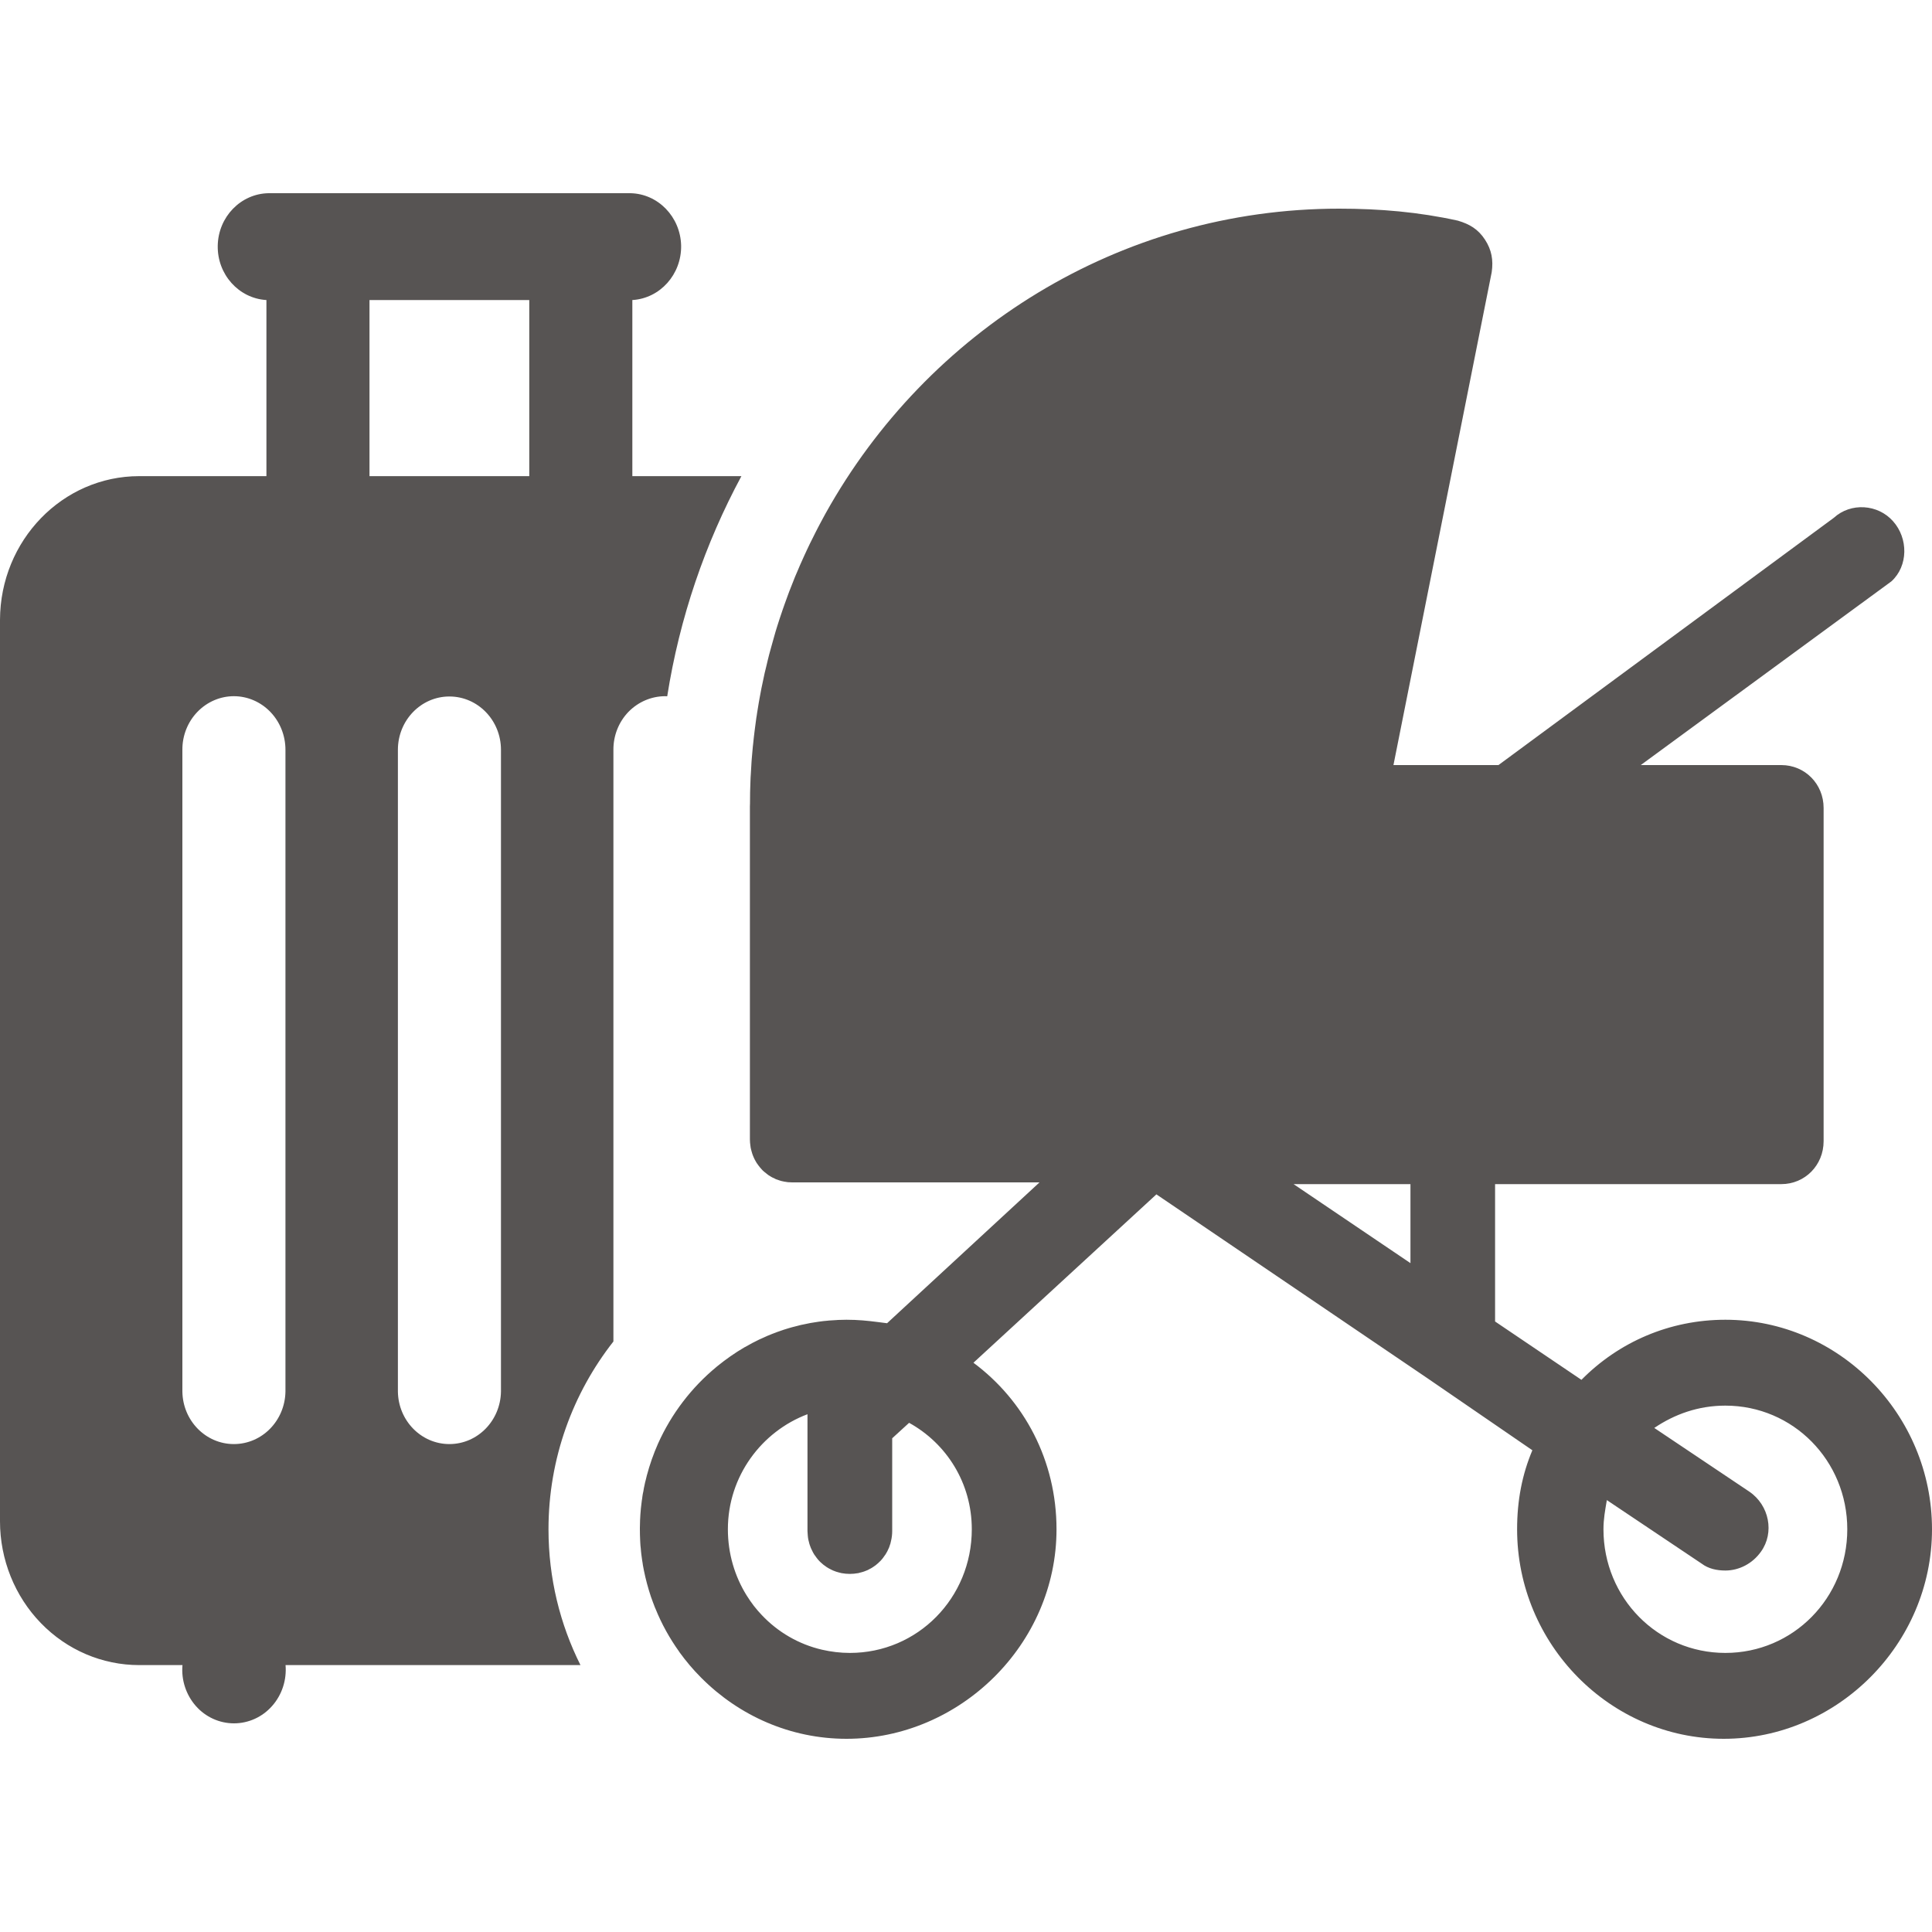 <?xml version="1.0" encoding="iso-8859-1"?>
<svg width="20" height="20" viewBox="0 0 20 20" fill="none" xmlns="http://www.w3.org/2000/svg">
<path d="M13.864 2.16C14.285 2.16 14.688 2.195 15.091 2.284C15.214 2.32 15.302 2.373 15.372 2.48C15.442 2.587 15.46 2.693 15.442 2.818L14.425 7.92H15.512L18.984 5.36C19.159 5.2 19.44 5.218 19.597 5.396C19.755 5.573 19.755 5.858 19.58 6.018L16.985 7.92H18.44C18.685 7.92 18.878 8.116 18.878 8.364V11.813C18.878 12.062 18.685 12.258 18.44 12.258H15.477V13.68L16.371 14.284C16.757 13.893 17.283 13.662 17.861 13.662C19.036 13.662 20 14.64 20 15.831C20 17.022 19.018 18 17.844 18C16.669 18 15.705 17.022 15.705 15.831C15.705 15.529 15.758 15.262 15.863 15.013L14.776 14.267L11.971 12.364L10.077 14.107C10.603 14.498 10.937 15.12 10.937 15.831C10.937 17.022 9.937 18 8.763 18C8.181 18 7.651 17.76 7.264 17.373C7.261 17.37 7.258 17.367 7.255 17.364C7.175 17.284 7.102 17.197 7.035 17.105C7.034 17.102 7.032 17.099 7.03 17.097C6.932 16.96 6.849 16.811 6.785 16.652C6.783 16.649 6.782 16.645 6.78 16.641C6.774 16.627 6.769 16.613 6.764 16.599C6.762 16.595 6.76 16.59 6.759 16.586C6.754 16.574 6.75 16.562 6.746 16.55C6.744 16.544 6.741 16.537 6.739 16.531C6.709 16.441 6.684 16.349 6.665 16.254C6.664 16.249 6.663 16.243 6.662 16.238C6.66 16.225 6.657 16.213 6.655 16.201C6.654 16.194 6.653 16.186 6.652 16.179C6.65 16.169 6.649 16.159 6.647 16.149C6.646 16.139 6.644 16.129 6.643 16.119C6.642 16.11 6.64 16.1 6.639 16.09C6.638 16.081 6.637 16.072 6.636 16.062C6.635 16.05 6.634 16.039 6.633 16.027C6.632 16.018 6.631 16.009 6.63 16C6.63 15.99 6.629 15.98 6.628 15.969C6.628 15.962 6.627 15.955 6.627 15.948C6.625 15.909 6.624 15.87 6.624 15.831C6.624 15.826 6.624 15.822 6.624 15.817C6.624 15.79 6.625 15.762 6.626 15.735C6.626 15.73 6.626 15.724 6.627 15.718C6.627 15.705 6.628 15.693 6.629 15.68C6.632 15.637 6.636 15.594 6.642 15.551C6.643 15.537 6.646 15.524 6.648 15.51C6.648 15.504 6.649 15.498 6.65 15.492C6.652 15.483 6.653 15.475 6.654 15.466C6.656 15.457 6.658 15.447 6.66 15.438C6.662 15.426 6.664 15.414 6.666 15.402C6.667 15.398 6.668 15.394 6.669 15.389C6.672 15.375 6.675 15.361 6.678 15.346C6.679 15.341 6.681 15.336 6.682 15.331C6.684 15.32 6.687 15.31 6.69 15.299C6.692 15.291 6.694 15.283 6.696 15.274C6.726 15.161 6.765 15.05 6.812 14.944H6.812C6.951 14.634 7.159 14.363 7.417 14.15C7.419 14.148 7.422 14.146 7.424 14.144C7.514 14.071 7.609 14.004 7.709 13.946C7.711 13.945 7.712 13.944 7.714 13.944C7.763 13.915 7.813 13.889 7.865 13.864C7.868 13.863 7.871 13.861 7.875 13.86C7.9 13.848 7.925 13.837 7.95 13.826C7.952 13.825 7.954 13.825 7.956 13.824C7.982 13.813 8.009 13.802 8.035 13.793C8.038 13.792 8.04 13.791 8.042 13.79C8.066 13.781 8.09 13.773 8.114 13.765C8.118 13.764 8.122 13.762 8.127 13.761C8.151 13.753 8.176 13.746 8.201 13.739C8.207 13.737 8.212 13.736 8.217 13.735C8.243 13.728 8.269 13.721 8.295 13.715C8.298 13.714 8.302 13.713 8.306 13.713C8.361 13.7 8.418 13.69 8.476 13.682C8.478 13.681 8.481 13.681 8.484 13.681C8.511 13.677 8.538 13.674 8.565 13.672C8.571 13.671 8.577 13.671 8.583 13.67C8.61 13.668 8.637 13.666 8.665 13.665C8.668 13.664 8.671 13.664 8.673 13.664C8.703 13.663 8.733 13.662 8.763 13.662C8.881 13.662 8.98 13.672 9.081 13.685C9.114 13.689 9.148 13.693 9.183 13.698L9.305 13.585L10.761 12.24H8.202C8.186 12.24 8.171 12.239 8.156 12.238C8.141 12.236 8.127 12.234 8.112 12.231C8.111 12.231 8.11 12.23 8.109 12.23C8.097 12.228 8.084 12.225 8.073 12.221C8.068 12.22 8.063 12.218 8.058 12.216C8.05 12.213 8.041 12.21 8.032 12.207C8.028 12.205 8.023 12.203 8.019 12.2C8.011 12.197 8.003 12.193 7.995 12.189C7.99 12.187 7.986 12.184 7.981 12.181C7.974 12.177 7.967 12.172 7.96 12.168C7.955 12.165 7.95 12.162 7.946 12.158C7.94 12.154 7.934 12.149 7.928 12.144C7.923 12.14 7.918 12.136 7.913 12.132C7.908 12.127 7.902 12.122 7.896 12.117C7.892 12.112 7.888 12.108 7.884 12.104C7.879 12.098 7.873 12.092 7.869 12.087C7.865 12.082 7.861 12.078 7.858 12.073C7.853 12.067 7.848 12.061 7.844 12.054C7.84 12.049 7.837 12.044 7.833 12.039C7.829 12.033 7.826 12.026 7.822 12.02C7.819 12.014 7.816 12.008 7.812 12.002C7.81 11.997 7.807 11.991 7.804 11.985C7.801 11.978 7.798 11.971 7.795 11.964C7.793 11.958 7.79 11.951 7.788 11.945C7.786 11.938 7.784 11.932 7.782 11.925C7.779 11.916 7.777 11.908 7.775 11.899C7.774 11.894 7.773 11.89 7.772 11.886L7.771 11.881C7.77 11.874 7.769 11.867 7.768 11.859C7.765 11.839 7.763 11.817 7.763 11.796V8.347C7.763 8.337 7.764 8.328 7.764 8.318C7.764 8.28 7.764 8.242 7.765 8.204C7.765 8.192 7.766 8.18 7.766 8.168C7.767 8.128 7.769 8.089 7.77 8.049C7.771 8.039 7.771 8.03 7.772 8.02C7.774 7.975 7.777 7.929 7.78 7.884C7.781 7.875 7.782 7.866 7.782 7.857C7.786 7.815 7.789 7.774 7.793 7.732C7.794 7.724 7.795 7.715 7.796 7.706C7.801 7.661 7.805 7.616 7.811 7.572C7.813 7.559 7.814 7.546 7.816 7.533C7.821 7.498 7.825 7.463 7.83 7.428C7.832 7.421 7.833 7.413 7.834 7.405L7.837 7.383C7.843 7.346 7.849 7.31 7.855 7.273C7.859 7.253 7.863 7.232 7.866 7.212C7.872 7.182 7.877 7.152 7.883 7.122C7.885 7.111 7.888 7.1 7.89 7.089C7.898 7.048 7.907 7.007 7.916 6.966C7.921 6.946 7.926 6.925 7.931 6.905C7.936 6.881 7.942 6.857 7.948 6.833C7.953 6.814 7.957 6.796 7.962 6.777C7.968 6.753 7.975 6.728 7.982 6.704C7.99 6.673 7.999 6.642 8.008 6.611C8.015 6.586 8.022 6.561 8.029 6.537C8.035 6.519 8.04 6.502 8.045 6.485C8.053 6.459 8.062 6.433 8.07 6.407C8.081 6.375 8.092 6.342 8.103 6.309C8.109 6.291 8.116 6.273 8.122 6.255C8.13 6.233 8.138 6.211 8.146 6.189C8.153 6.168 8.161 6.147 8.169 6.126C8.185 6.085 8.201 6.043 8.218 6.002C8.223 5.991 8.227 5.98 8.231 5.969C8.24 5.947 8.249 5.926 8.259 5.904C8.266 5.887 8.274 5.869 8.281 5.852C8.295 5.819 8.31 5.787 8.324 5.756C8.334 5.733 8.345 5.711 8.355 5.689C8.365 5.668 8.375 5.647 8.385 5.626C8.394 5.608 8.403 5.59 8.412 5.572C8.429 5.536 8.448 5.501 8.466 5.465C8.473 5.452 8.48 5.438 8.487 5.425C8.499 5.402 8.511 5.379 8.524 5.356C8.532 5.341 8.54 5.327 8.548 5.312C9.596 3.432 11.585 2.16 13.864 2.16ZM6.525 2C6.812 2.005 7.044 2.245 7.051 2.542C7.056 2.84 6.833 3.089 6.546 3.106V4.929H7.675C7.299 5.627 7.035 6.395 6.907 7.208C6.899 7.208 6.891 7.207 6.883 7.207C6.742 7.208 6.606 7.266 6.505 7.37C6.405 7.474 6.349 7.615 6.35 7.762V13.887C5.93 14.422 5.678 15.098 5.678 15.831C5.678 16.336 5.797 16.814 6.009 17.237H2.956C2.969 17.391 2.919 17.545 2.817 17.66C2.716 17.775 2.572 17.84 2.422 17.84C2.272 17.84 2.128 17.775 2.027 17.66C1.926 17.545 1.875 17.391 1.889 17.237H1.441C1.059 17.237 0.693 17.081 0.423 16.802C0.153 16.524 0 16.144 0 15.749V6.416C0.003 5.594 0.647 4.929 1.441 4.929H2.758V3.106C2.471 3.089 2.248 2.84 2.254 2.542C2.26 2.245 2.492 2.005 2.78 2H6.525ZM8.359 14.64C7.886 14.818 7.535 15.28 7.535 15.831C7.535 16.083 7.606 16.317 7.728 16.514C7.752 16.552 7.777 16.589 7.804 16.624C7.83 16.657 7.857 16.689 7.886 16.719C8.052 16.895 8.268 17.022 8.511 17.078H8.511C8.603 17.099 8.699 17.111 8.798 17.111C9.499 17.111 10.06 16.542 10.06 15.831C10.06 15.351 9.797 14.942 9.411 14.729L9.236 14.889V15.849C9.236 15.884 9.232 15.918 9.224 15.951C9.222 15.961 9.22 15.971 9.217 15.981C9.216 15.984 9.215 15.986 9.214 15.989C9.211 15.999 9.207 16.009 9.204 16.019C9.201 16.024 9.199 16.029 9.197 16.034C9.193 16.042 9.19 16.05 9.186 16.058C9.183 16.062 9.181 16.067 9.178 16.072C9.174 16.079 9.169 16.087 9.165 16.094C9.162 16.098 9.159 16.102 9.156 16.106C9.152 16.113 9.147 16.12 9.142 16.126C9.138 16.131 9.134 16.136 9.13 16.141C9.124 16.147 9.119 16.153 9.114 16.159C9.11 16.163 9.106 16.166 9.102 16.17C9.097 16.176 9.091 16.181 9.085 16.186C9.08 16.19 9.076 16.194 9.071 16.198C9.065 16.203 9.059 16.208 9.052 16.212C9.048 16.215 9.043 16.219 9.038 16.222C9.031 16.226 9.024 16.23 9.017 16.235C9.013 16.237 9.008 16.24 9.003 16.242C8.996 16.246 8.989 16.249 8.983 16.253C8.976 16.256 8.97 16.259 8.963 16.261C8.957 16.264 8.951 16.266 8.945 16.268C8.939 16.27 8.932 16.272 8.926 16.274C8.917 16.277 8.908 16.279 8.899 16.281C8.894 16.282 8.889 16.284 8.885 16.285C8.877 16.286 8.869 16.287 8.861 16.288C8.854 16.289 8.847 16.29 8.84 16.291C8.826 16.292 8.812 16.293 8.798 16.293C8.783 16.293 8.769 16.292 8.755 16.291C8.748 16.29 8.741 16.289 8.733 16.288C8.726 16.287 8.718 16.286 8.711 16.285C8.706 16.284 8.701 16.282 8.696 16.281C8.687 16.279 8.678 16.277 8.67 16.274C8.663 16.273 8.657 16.27 8.65 16.268C8.644 16.266 8.638 16.263 8.632 16.261C8.625 16.259 8.619 16.256 8.614 16.253C8.606 16.25 8.599 16.246 8.592 16.242C8.588 16.24 8.584 16.238 8.58 16.236C8.572 16.231 8.564 16.227 8.557 16.222C8.552 16.218 8.547 16.215 8.542 16.211C8.536 16.207 8.531 16.203 8.525 16.199C8.52 16.195 8.515 16.19 8.51 16.186C8.504 16.181 8.499 16.176 8.493 16.171C8.489 16.166 8.485 16.162 8.48 16.158C8.475 16.152 8.47 16.146 8.465 16.141C8.462 16.136 8.458 16.132 8.454 16.127C8.449 16.12 8.444 16.113 8.439 16.106C8.436 16.102 8.433 16.098 8.43 16.094C8.426 16.087 8.421 16.079 8.417 16.072C8.415 16.067 8.412 16.063 8.41 16.058C8.405 16.049 8.4 16.039 8.396 16.029C8.395 16.027 8.394 16.024 8.393 16.022C8.389 16.012 8.386 16.002 8.382 15.992C8.381 15.988 8.379 15.984 8.378 15.979C8.37 15.952 8.364 15.924 8.362 15.895L8.359 15.849V14.64ZM17.861 14.551C17.581 14.551 17.335 14.64 17.125 14.782L18.107 15.44C18.317 15.582 18.37 15.867 18.23 16.062C18.142 16.187 18.002 16.258 17.861 16.258C17.774 16.258 17.686 16.24 17.616 16.187L16.634 15.529C16.616 15.636 16.599 15.724 16.599 15.831C16.599 16.542 17.16 17.111 17.861 17.111C18.562 17.111 19.123 16.542 19.123 15.831C19.123 15.12 18.562 14.551 17.861 14.551ZM2.421 7.207C2.279 7.207 2.143 7.266 2.043 7.37C1.943 7.474 1.887 7.615 1.888 7.762V14.405C1.892 14.707 2.13 14.949 2.421 14.949C2.713 14.949 2.95 14.707 2.955 14.405V7.762C2.955 7.615 2.899 7.474 2.799 7.37C2.699 7.266 2.563 7.207 2.421 7.207ZM4.652 7.21C4.358 7.21 4.119 7.457 4.119 7.762V14.405C4.123 14.707 4.361 14.949 4.652 14.949C4.944 14.949 5.181 14.707 5.186 14.405V7.762C5.186 7.457 4.947 7.21 4.652 7.21ZM13.391 12.258L14.601 13.076V12.258H13.391ZM3.825 4.929H5.479V3.106H3.825V4.929Z" fill="#575453"/>
</svg>
